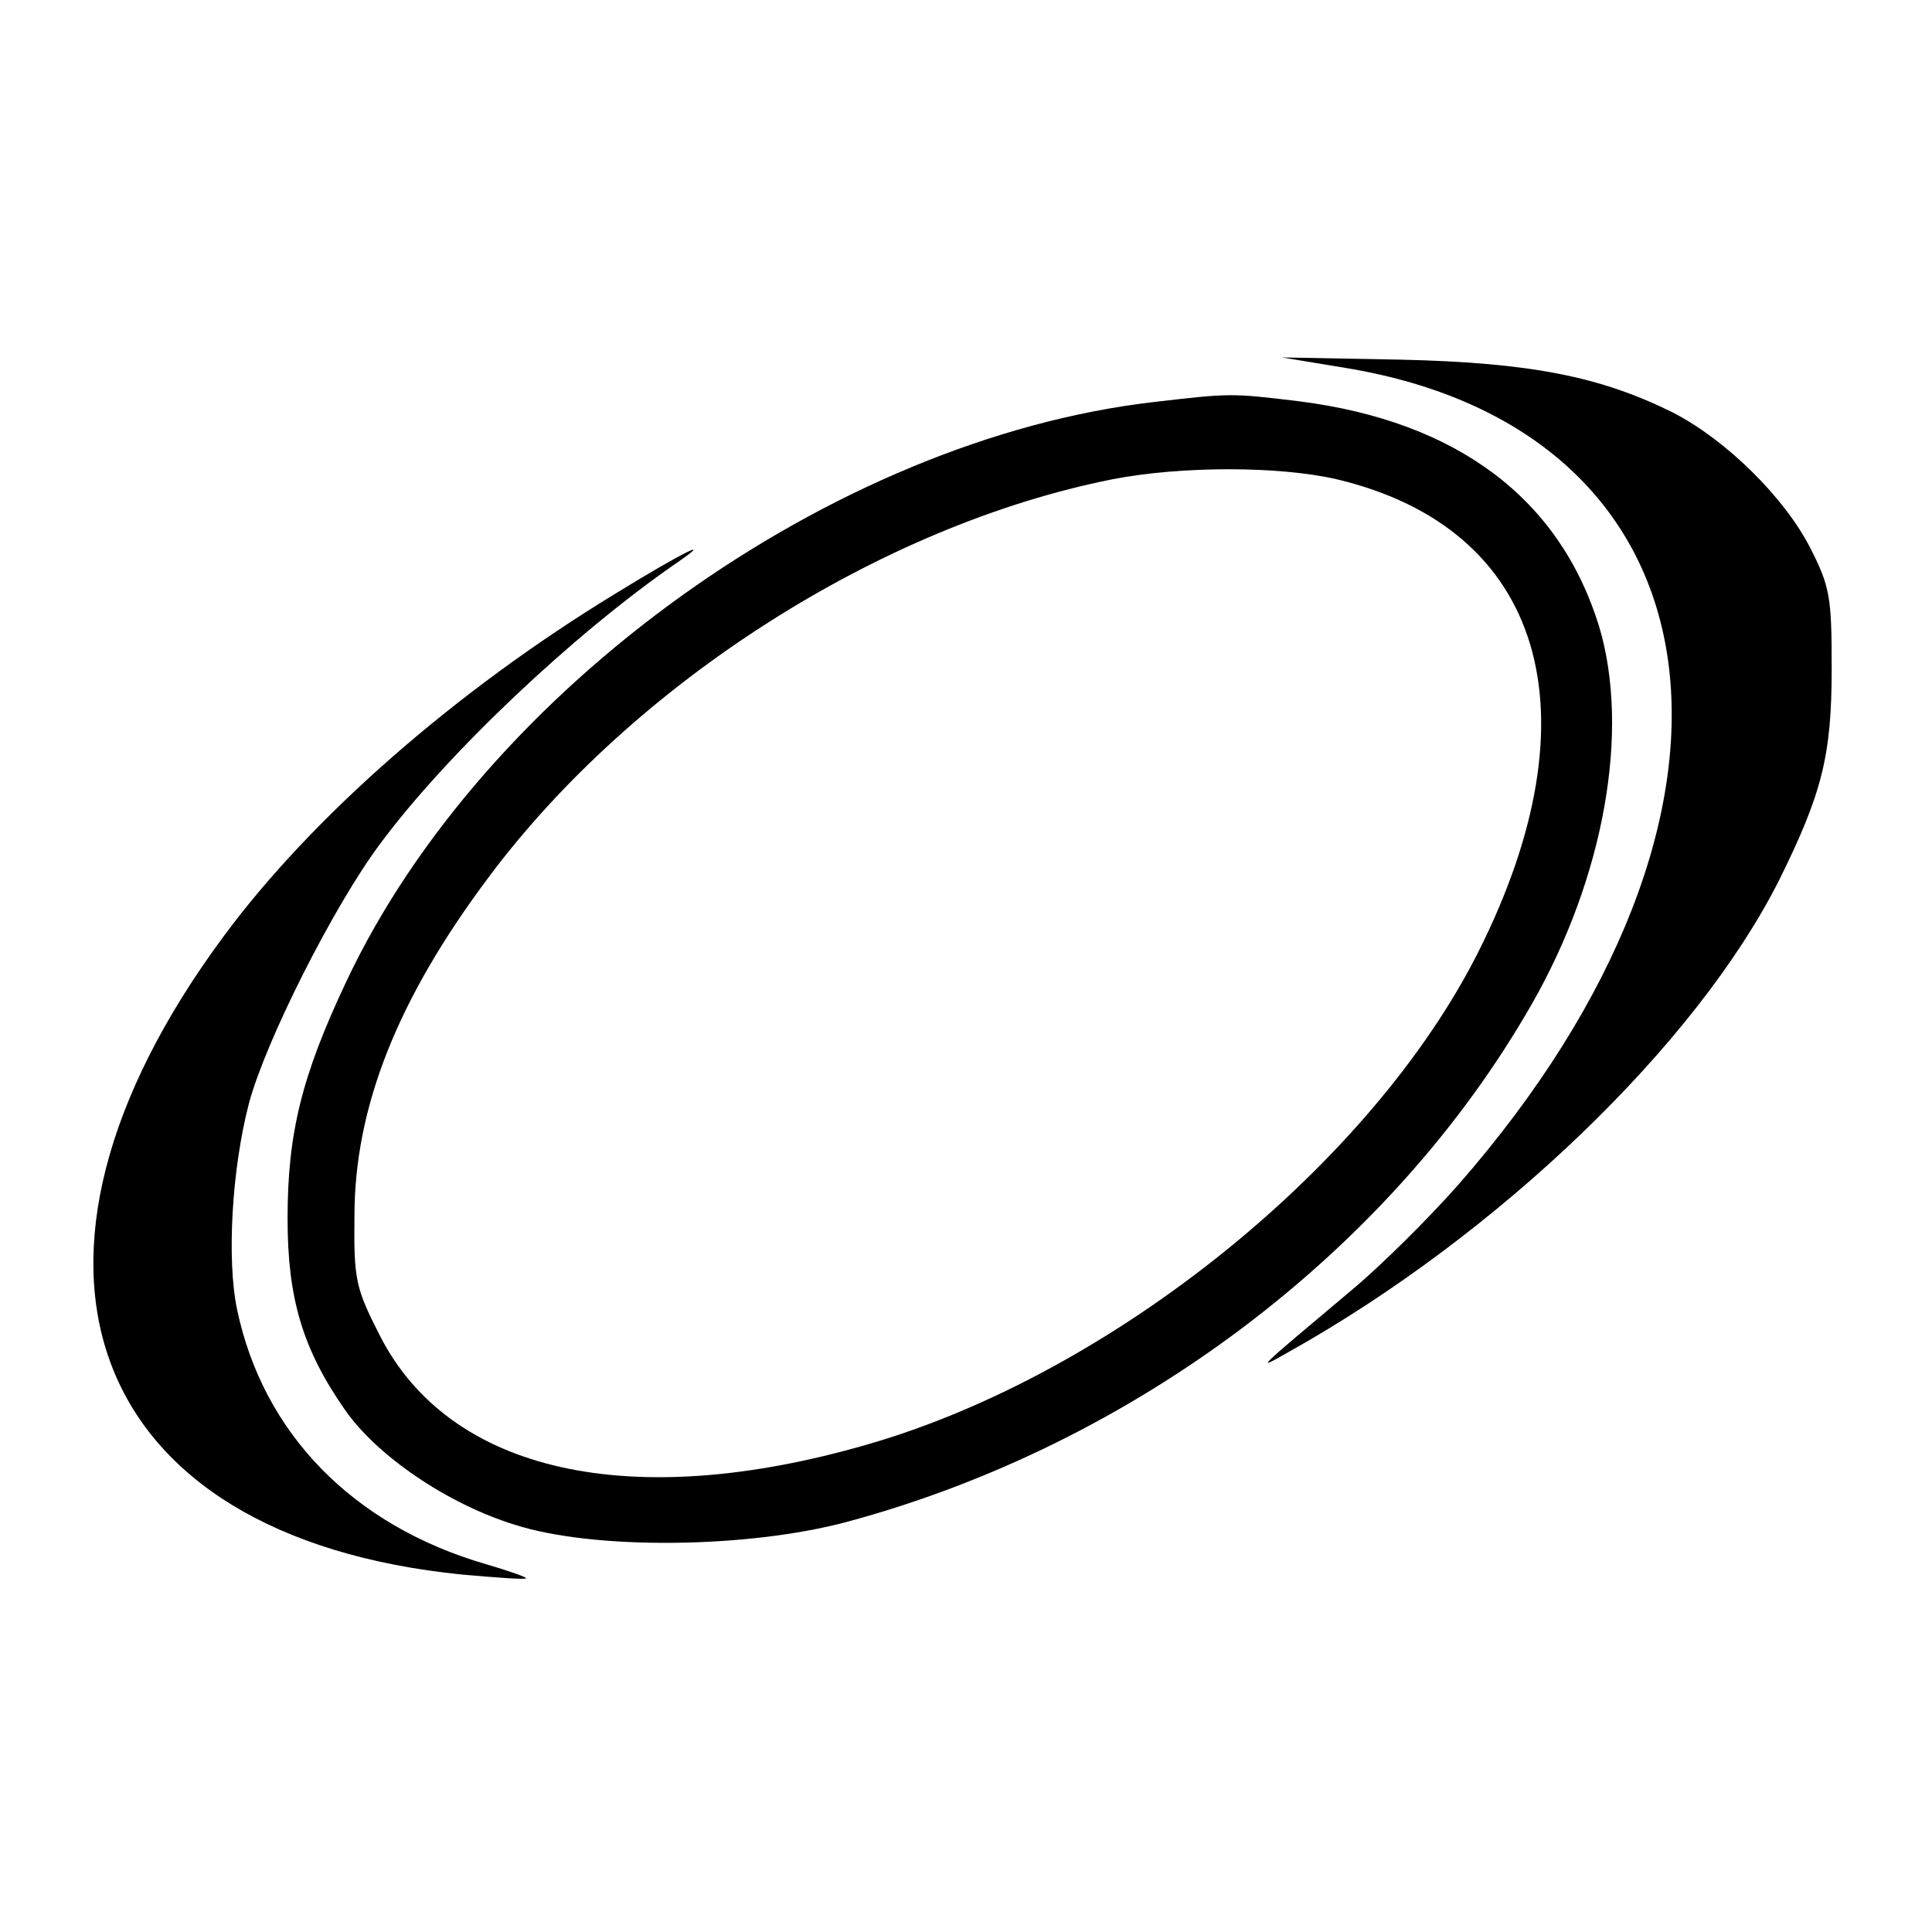 <?xml version="1.0" standalone="no"?>
<!DOCTYPE svg PUBLIC "-//W3C//DTD SVG 20010904//EN"
 "http://www.w3.org/TR/2001/REC-SVG-20010904/DTD/svg10.dtd">
<svg version="1.0" xmlns="http://www.w3.org/2000/svg"
 width="260pt" height="260pt" viewBox="0 0 260 260"
 preserveAspectRatio="xMidYMid meet">
<g transform="translate(0,260) scale(0.1,-0.1)"
fill="#000000" stroke="none">
<path d="M1810 2105 c519 -85 590 -600 152 -1100 -39 -44 -103 -108 -144 -142
-132 -111 -129 -108 -83 -82 282 158 548 414 659 634 58 117 71 168 71 285 0
96 -2 110 -29 163 -35 68 -113 145 -185 182 -97 48 -190 67 -366 71 l-160 3
85 -14z"/>
<path d="M1553 2059 c-433 -50 -902 -387 -1087 -780 -60 -127 -79 -204 -79
-319 0 -107 20 -175 77 -257 43 -62 138 -127 229 -155 106 -34 313 -32 447 4
386 104 731 364 921 696 98 171 133 369 91 509 -53 172 -191 276 -404 303 -91
11 -92 11 -195 -1z m246 -104 c278 -66 352 -314 191 -635 -144 -287 -493 -569
-823 -664 -318 -92 -562 -38 -656 147 -32 63 -35 74 -34 160 0 147 58 293 181
457 195 261 527 473 839 535 92 18 224 18 302 0z"/>
<path d="M828 1801 c-215 -131 -408 -300 -527 -461 -325 -439 -187 -808 321
-859 46 -4 84 -7 86 -5 2 1 -23 10 -54 19 -179 52 -300 176 -335 343 -14 67
-7 189 16 277 22 83 114 266 177 350 89 120 259 281 398 377 54 37 9 15 -82
-41z"/>
</g>
</svg>
